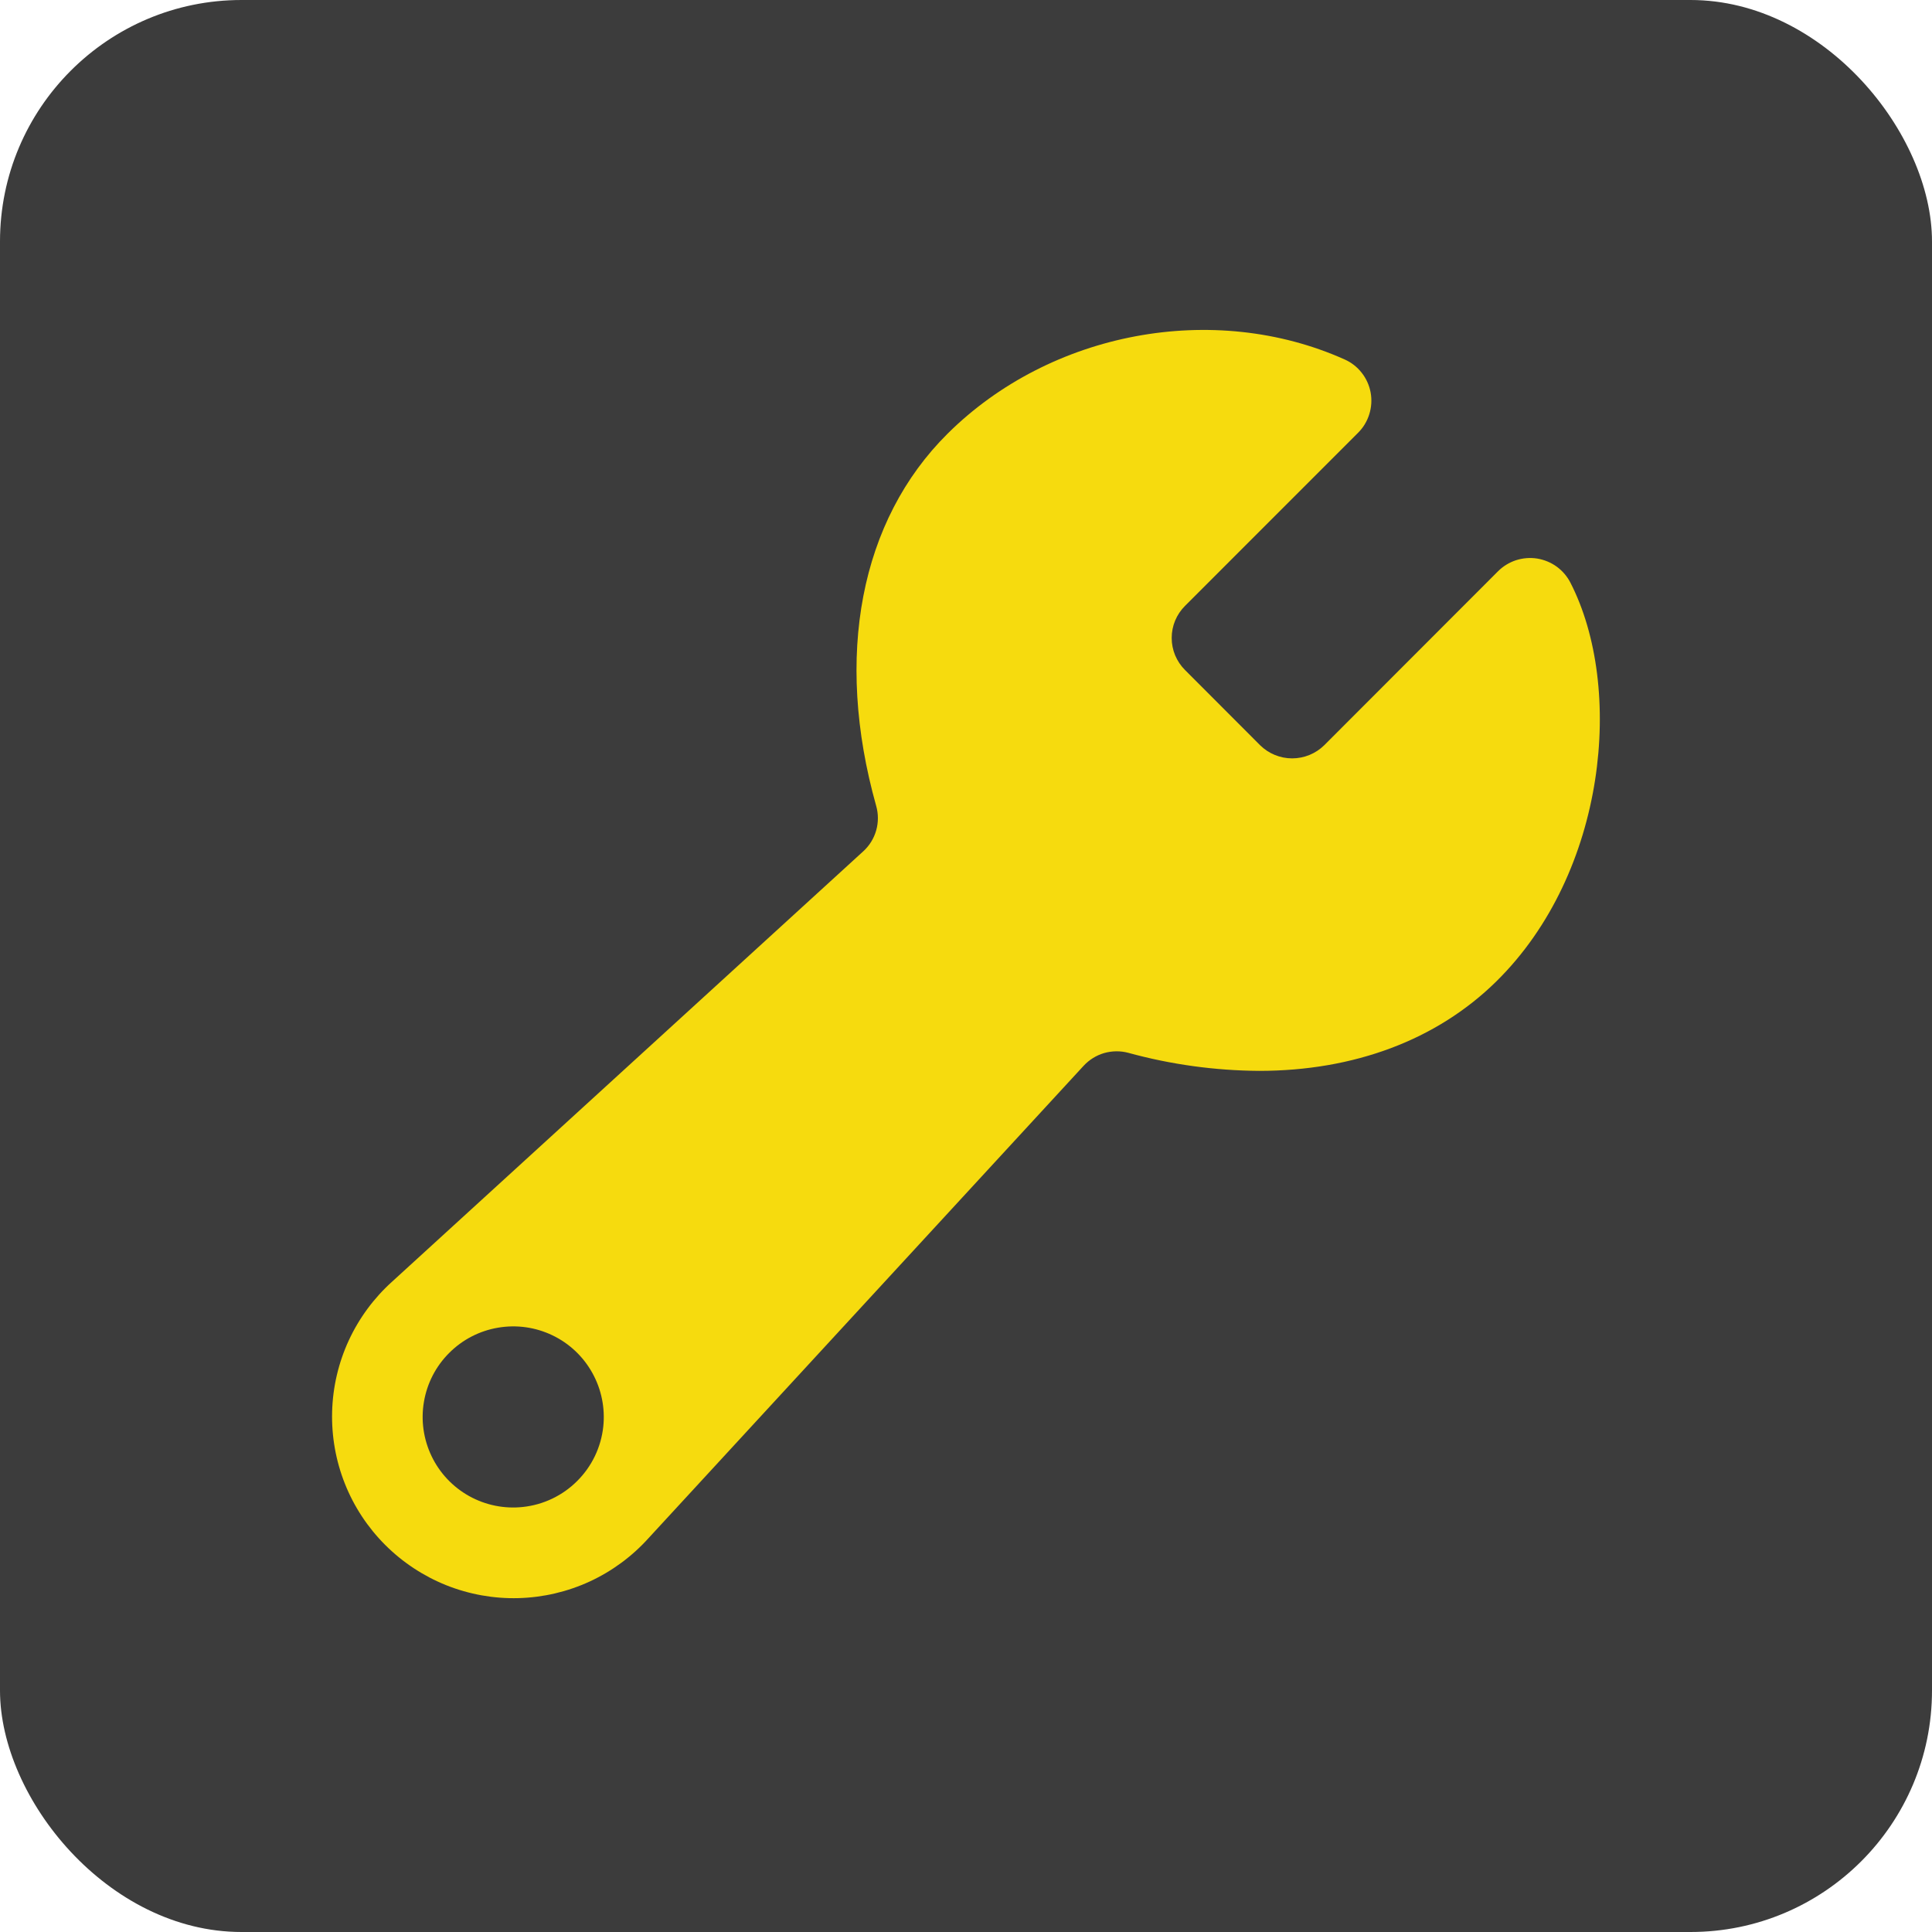 <?xml version="1.0" encoding="UTF-8"?> <svg xmlns="http://www.w3.org/2000/svg" width="32" height="32" viewBox="0 0 32 32" fill="none"><rect width="32" height="32" rx="4" fill="#3C3C3C"></rect><path d="M26.01 9.649C25.956 9.544 25.878 9.454 25.782 9.384C25.686 9.315 25.575 9.27 25.459 9.251C25.342 9.233 25.223 9.243 25.11 9.279C24.998 9.316 24.896 9.378 24.812 9.462L21.933 12.344C21.791 12.483 21.601 12.561 21.402 12.561C21.204 12.561 21.013 12.483 20.872 12.344L19.627 11.097C19.557 11.027 19.502 10.944 19.464 10.854C19.426 10.762 19.407 10.665 19.407 10.566C19.407 10.468 19.426 10.37 19.464 10.279C19.502 10.188 19.557 10.106 19.627 10.036L22.494 7.168C22.581 7.082 22.644 6.976 22.68 6.86C22.716 6.744 22.724 6.621 22.702 6.501C22.68 6.382 22.629 6.269 22.554 6.174C22.479 6.078 22.381 6.002 22.27 5.953V5.953C20.104 4.984 17.401 5.49 15.696 7.182C14.247 8.62 13.816 10.867 14.512 13.347C14.55 13.48 14.55 13.62 14.513 13.752C14.476 13.884 14.403 14.004 14.302 14.097L6.498 21.225C6.194 21.498 5.949 21.83 5.777 22.201C5.606 22.571 5.512 22.973 5.501 23.382C5.49 23.79 5.562 24.197 5.713 24.576C5.864 24.956 6.091 25.3 6.38 25.589C6.669 25.878 7.014 26.105 7.393 26.257C7.773 26.408 8.179 26.481 8.587 26.47C8.996 26.459 9.398 26.365 9.769 26.194C10.14 26.022 10.472 25.777 10.745 25.473L17.949 17.652C18.041 17.553 18.158 17.48 18.288 17.442C18.419 17.405 18.557 17.403 18.688 17.438C19.394 17.632 20.122 17.732 20.854 17.737C22.42 17.737 23.794 17.23 24.785 16.254C26.62 14.446 26.9 11.379 26.01 9.649ZM8.663 24.96C8.354 24.994 8.043 24.931 7.771 24.78C7.5 24.629 7.282 24.398 7.148 24.118C7.014 23.838 6.969 23.523 7.022 23.217C7.074 22.91 7.22 22.628 7.44 22.409C7.659 22.189 7.941 22.043 8.247 21.991C8.554 21.938 8.868 21.982 9.148 22.116C9.429 22.25 9.66 22.468 9.811 22.74C9.962 23.011 10.025 23.323 9.992 23.631C9.955 23.971 9.803 24.288 9.561 24.529C9.32 24.771 9.003 24.923 8.663 24.96V24.96Z" fill="#F6DB0E"></path></svg> 